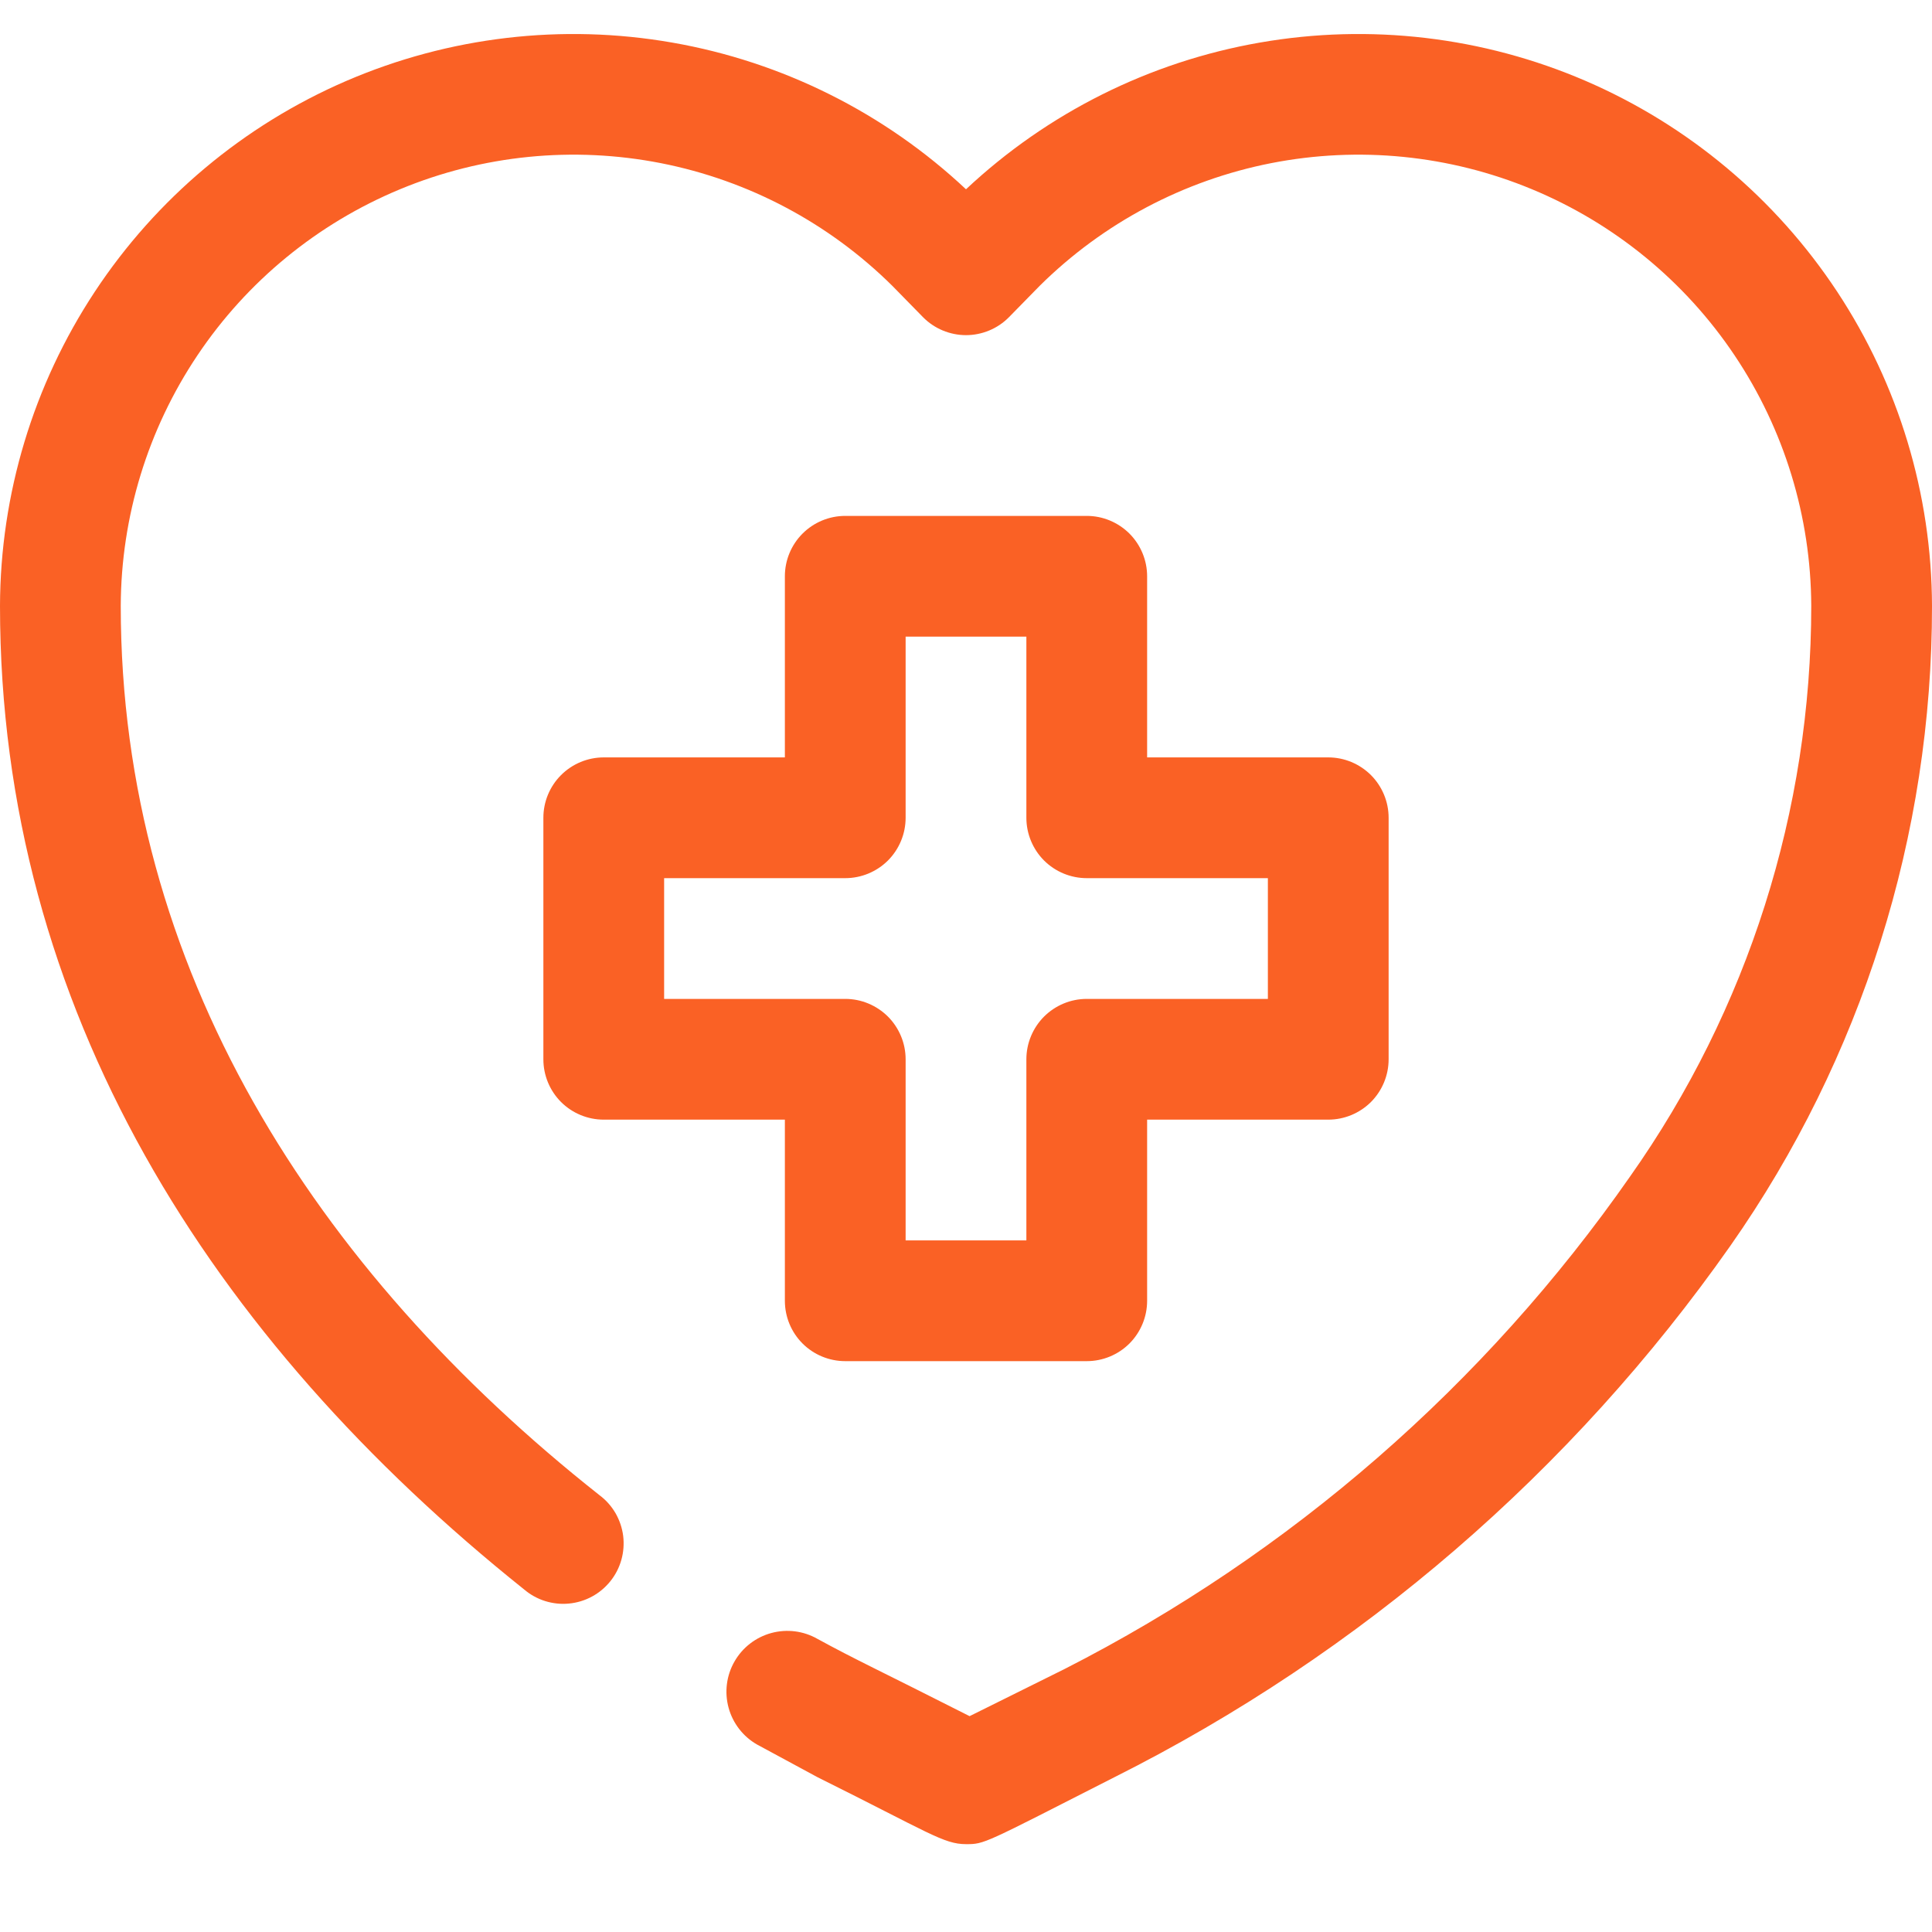<?xml version="1.0" encoding="UTF-8"?> <svg xmlns="http://www.w3.org/2000/svg" width="36" height="36" viewBox="0 0 36 36" fill="none"> <path d="M18 34.363C17.584 34.363 17.314 34.15 15.232 33.115L14.107 32.507C13.846 32.358 13.655 32.111 13.576 31.821C13.497 31.531 13.536 31.221 13.686 30.96C13.835 30.699 14.082 30.508 14.372 30.429C14.662 30.35 14.971 30.389 15.232 30.538C15.953 30.932 16.358 31.112 18.067 31.978L19.834 31.101C24.049 28.954 27.67 25.801 30.375 21.921C32.571 18.811 33.75 15.097 33.75 11.29C33.744 9.627 33.247 8.002 32.321 6.621C31.395 5.239 30.081 4.163 28.545 3.526C27.009 2.888 25.318 2.72 23.686 3.04C22.054 3.361 20.554 4.156 19.372 5.327L18.799 5.912C18.694 6.018 18.57 6.101 18.433 6.158C18.296 6.215 18.148 6.245 18 6.245C17.852 6.245 17.704 6.215 17.567 6.158C17.43 6.101 17.306 6.018 17.201 5.912L16.628 5.327C15.446 4.156 13.946 3.361 12.314 3.04C10.682 2.72 8.991 2.888 7.455 3.526C5.919 4.163 4.605 5.239 3.679 6.621C2.753 8.002 2.256 9.627 2.25 11.29C2.25 18.04 5.861 23.665 11.171 27.861C11.292 27.951 11.393 28.065 11.469 28.195C11.544 28.326 11.593 28.47 11.612 28.619C11.63 28.769 11.619 28.921 11.578 29.066C11.537 29.211 11.468 29.346 11.373 29.464C11.279 29.581 11.162 29.679 11.03 29.75C10.897 29.822 10.751 29.866 10.601 29.88C10.451 29.895 10.3 29.878 10.156 29.833C10.013 29.788 9.88 29.714 9.765 29.616C3.938 24.958 0 18.805 0 11.29C0.006 9.208 0.62 7.173 1.767 5.435C2.914 3.697 4.543 2.332 6.455 1.507C8.367 0.683 10.478 0.435 12.529 0.794C14.58 1.152 16.482 2.103 18 3.527C19.518 2.103 21.42 1.152 23.471 0.794C25.522 0.435 27.633 0.683 29.545 1.507C31.457 2.332 33.086 3.697 34.233 5.435C35.38 7.173 35.994 9.208 36 11.29C36.004 15.556 34.692 19.721 32.242 23.215C29.294 27.412 25.352 30.813 20.767 33.115C18.315 34.363 18.349 34.363 18 34.363Z" fill="#FA6125"></path> <path d="M20.25 25.363H15.75C15.452 25.363 15.165 25.245 14.954 25.034C14.743 24.823 14.625 24.537 14.625 24.238V20.863H11.25C10.952 20.863 10.665 20.745 10.454 20.534C10.243 20.323 10.125 20.037 10.125 19.738V15.238C10.125 14.94 10.243 14.654 10.454 14.443C10.665 14.232 10.952 14.113 11.25 14.113H14.625V10.738C14.625 10.44 14.743 10.154 14.954 9.943C15.165 9.732 15.452 9.613 15.75 9.613H20.25C20.548 9.613 20.834 9.732 21.046 9.943C21.256 10.154 21.375 10.44 21.375 10.738V14.113H24.75C25.048 14.113 25.334 14.232 25.546 14.443C25.756 14.654 25.875 14.94 25.875 15.238V19.738C25.875 20.037 25.756 20.323 25.546 20.534C25.334 20.745 25.048 20.863 24.75 20.863H21.375V24.238C21.375 24.537 21.256 24.823 21.046 25.034C20.834 25.245 20.548 25.363 20.25 25.363ZM16.875 23.113H19.125V19.738C19.125 19.44 19.244 19.154 19.454 18.943C19.666 18.732 19.952 18.613 20.25 18.613H23.625V16.363H20.25C19.952 16.363 19.666 16.245 19.454 16.034C19.244 15.823 19.125 15.537 19.125 15.238V11.863H16.875V15.238C16.875 15.537 16.756 15.823 16.546 16.034C16.334 16.245 16.048 16.363 15.75 16.363H12.375V18.613H15.75C16.048 18.613 16.334 18.732 16.546 18.943C16.756 19.154 16.875 19.44 16.875 19.738V23.113Z" fill="#FA6125"></path> </svg> 